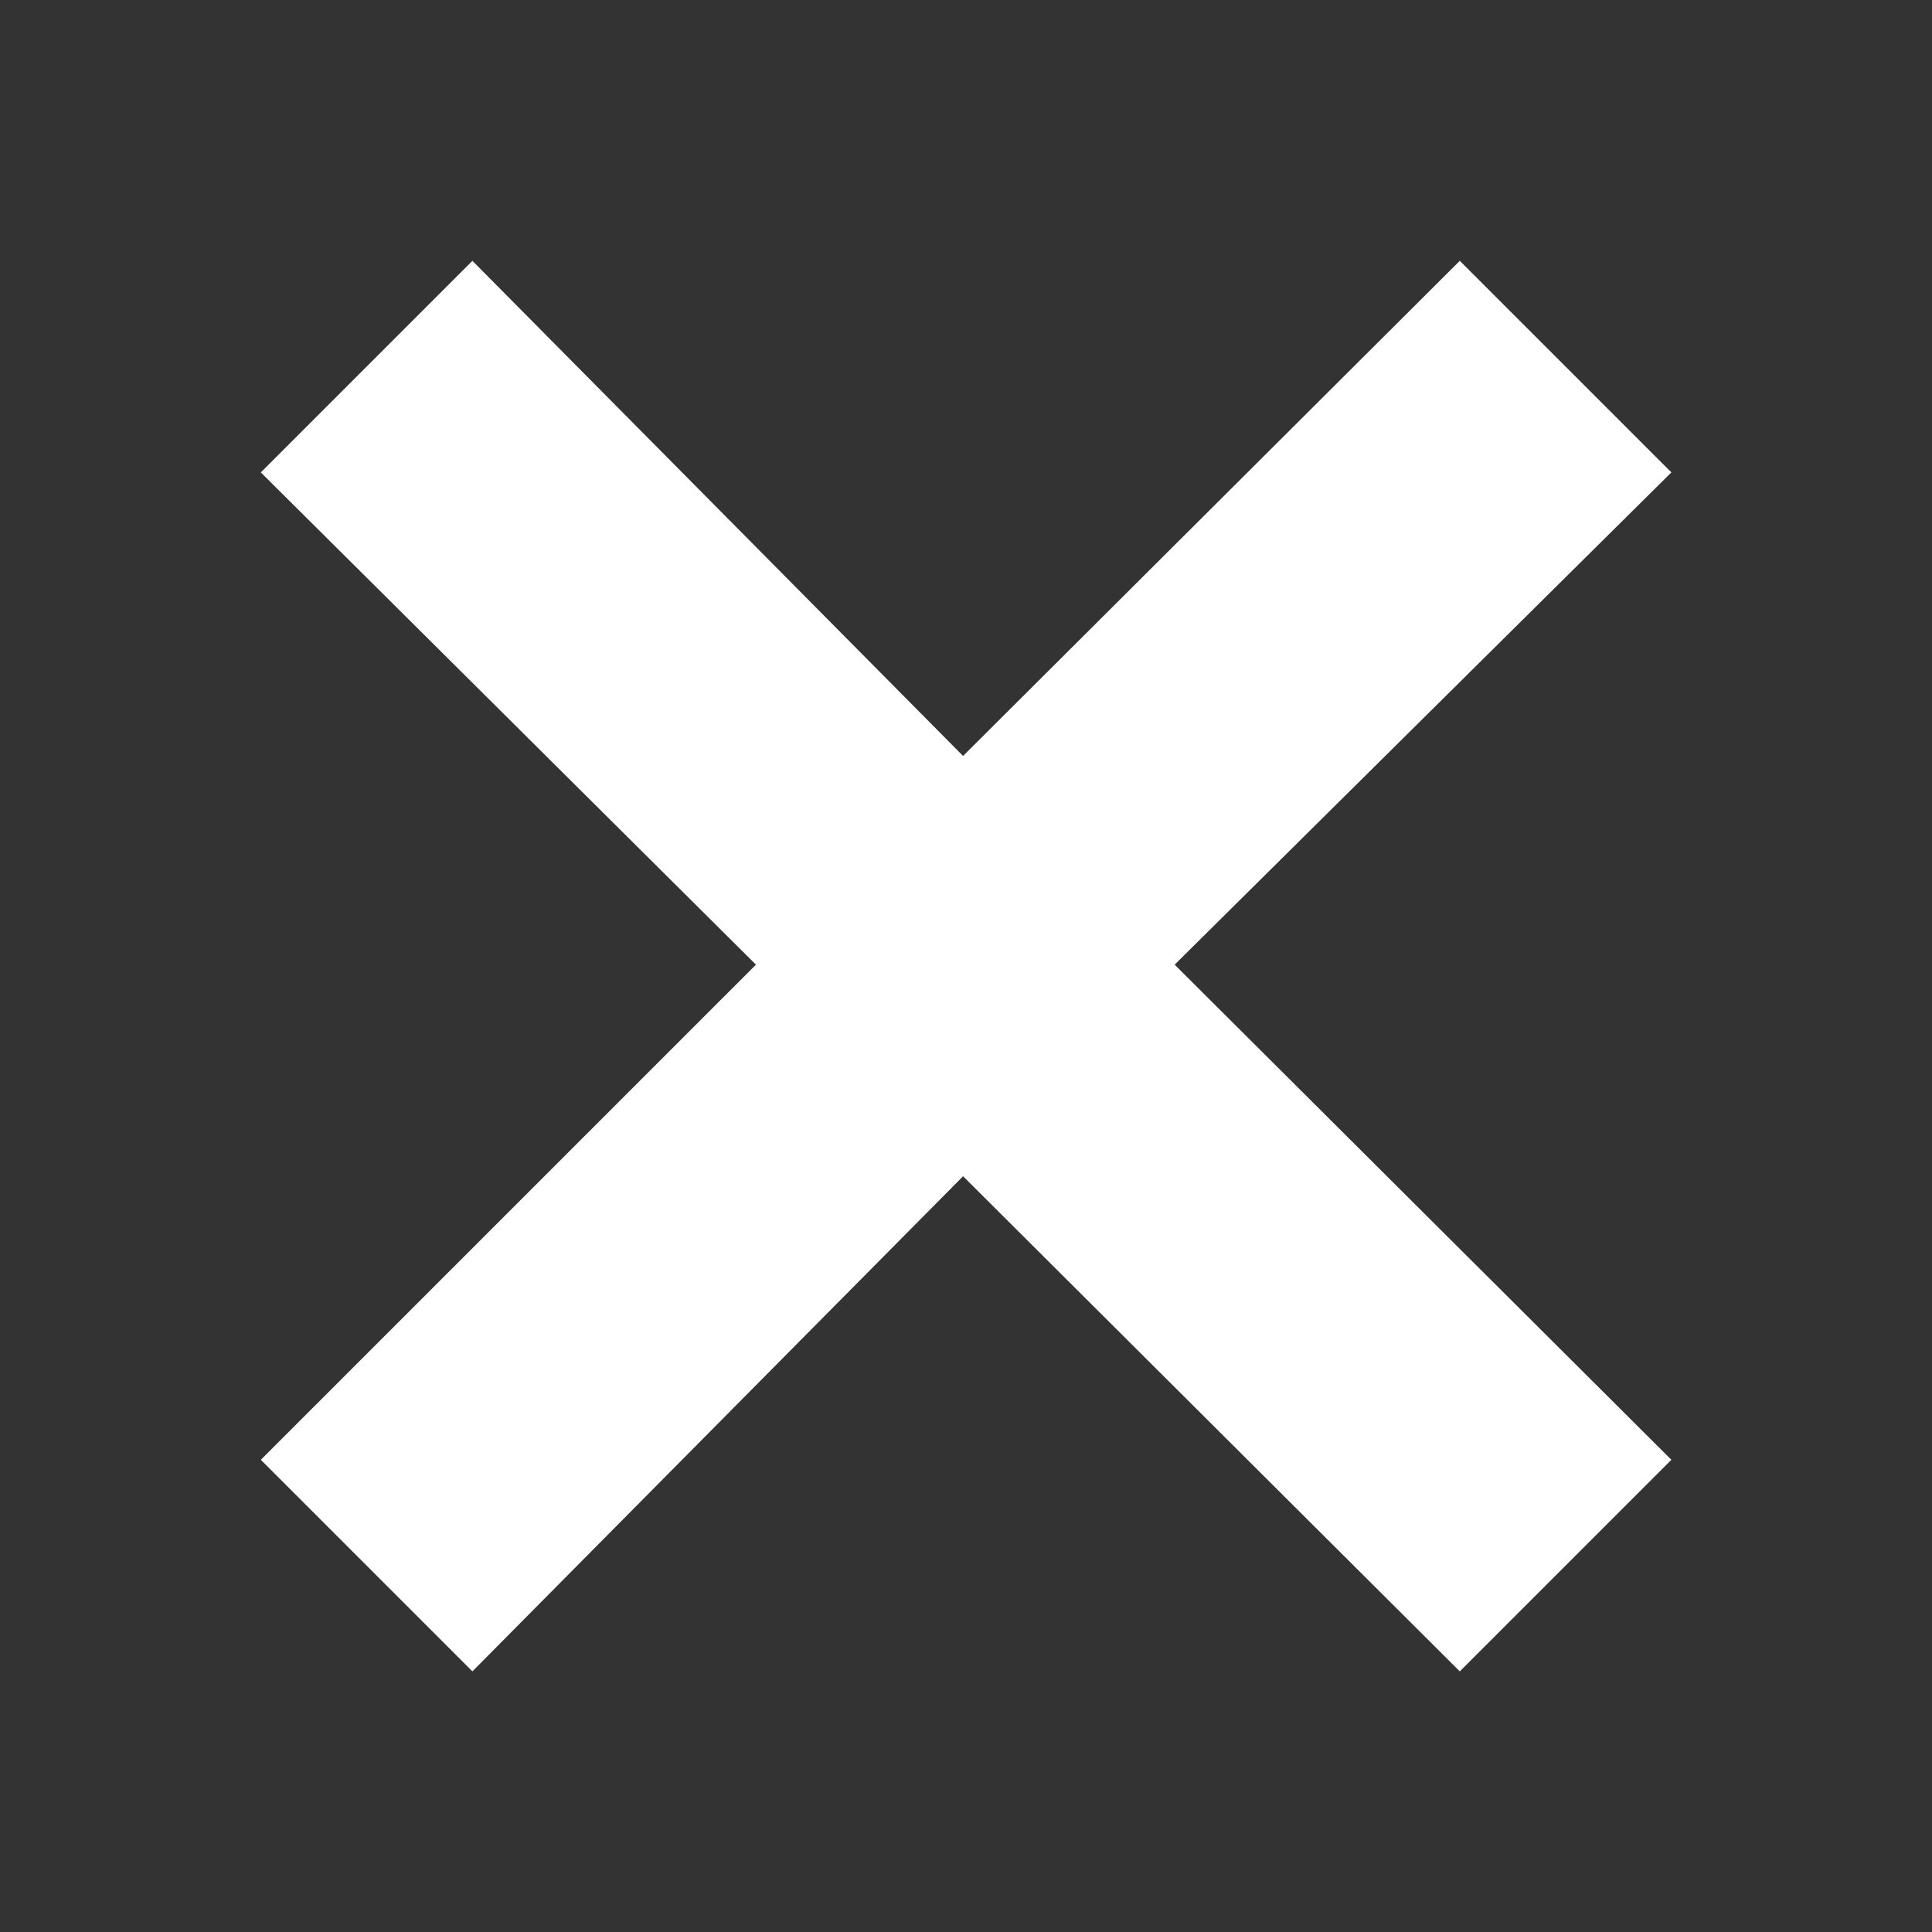 <?xml version="1.0" encoding="UTF-8" standalone="no"?>
<!-- Svg Vector Icons : http://www.onlinewebfonts.com/icon -->

<svg
   xmlns:dc="http://purl.org/dc/elements/1.1/"
   xmlns:cc="http://creativecommons.org/ns#"
   xmlns:rdf="http://www.w3.org/1999/02/22-rdf-syntax-ns#"
   xmlns:svg="http://www.w3.org/2000/svg"
   xmlns="http://www.w3.org/2000/svg"
   xmlns:sodipodi="http://sodipodi.sourceforge.net/DTD/sodipodi-0.dtd"
   xmlns:inkscape="http://www.inkscape.org/namespaces/inkscape"
   version="1.1"
   x="0px"
   y="0px"
   viewBox="0 0 1000 1000"
   enable-background="new 0 0 1000 1000"
   xml:space="preserve"
   id="svg2"
   inkscape:version="0.91 r13725"
   sodipodi:docname="delete_wh.svg"><rect x="0" y="0" width="1000" height="1000" fill="#333333" stroke="none"/><defs
     id="defs12" /><sodipodi:namedview
     pagecolor="#ffffff"
     bordercolor="#666666"
     borderopacity="1"
     objecttolerance="10"
     gridtolerance="10"
     guidetolerance="10"
     inkscape:pageopacity="0"
     inkscape:pageshadow="2"
     inkscape:window-width="1280"
     inkscape:window-height="961"
     id="namedview10"
     showgrid="false"
     inkscape:zoom="0.236"
     inkscape:cx="-262.71186"
     inkscape:cy="500"
     inkscape:window-x="1912"
     inkscape:window-y="-8"
     inkscape:window-maximized="1"
     inkscape:current-layer="svg2" /><g
     id="g6"
     style="fill:#ffffff;fill-opacity:1"
     transform="matrix(0.745,0,0,0.745,127.551,127.551)"><path
       d="M 990,157 843,10 497.9,354 157,10 10,157 354,499 10,843 157,990 497.9,646 843,990 990,843 644.9,499 990,157 Z"
       id="path8"
       style="fill:#ffffff;fill-opacity:1"
       inkscape:connector-curvature="0" /></g></svg>